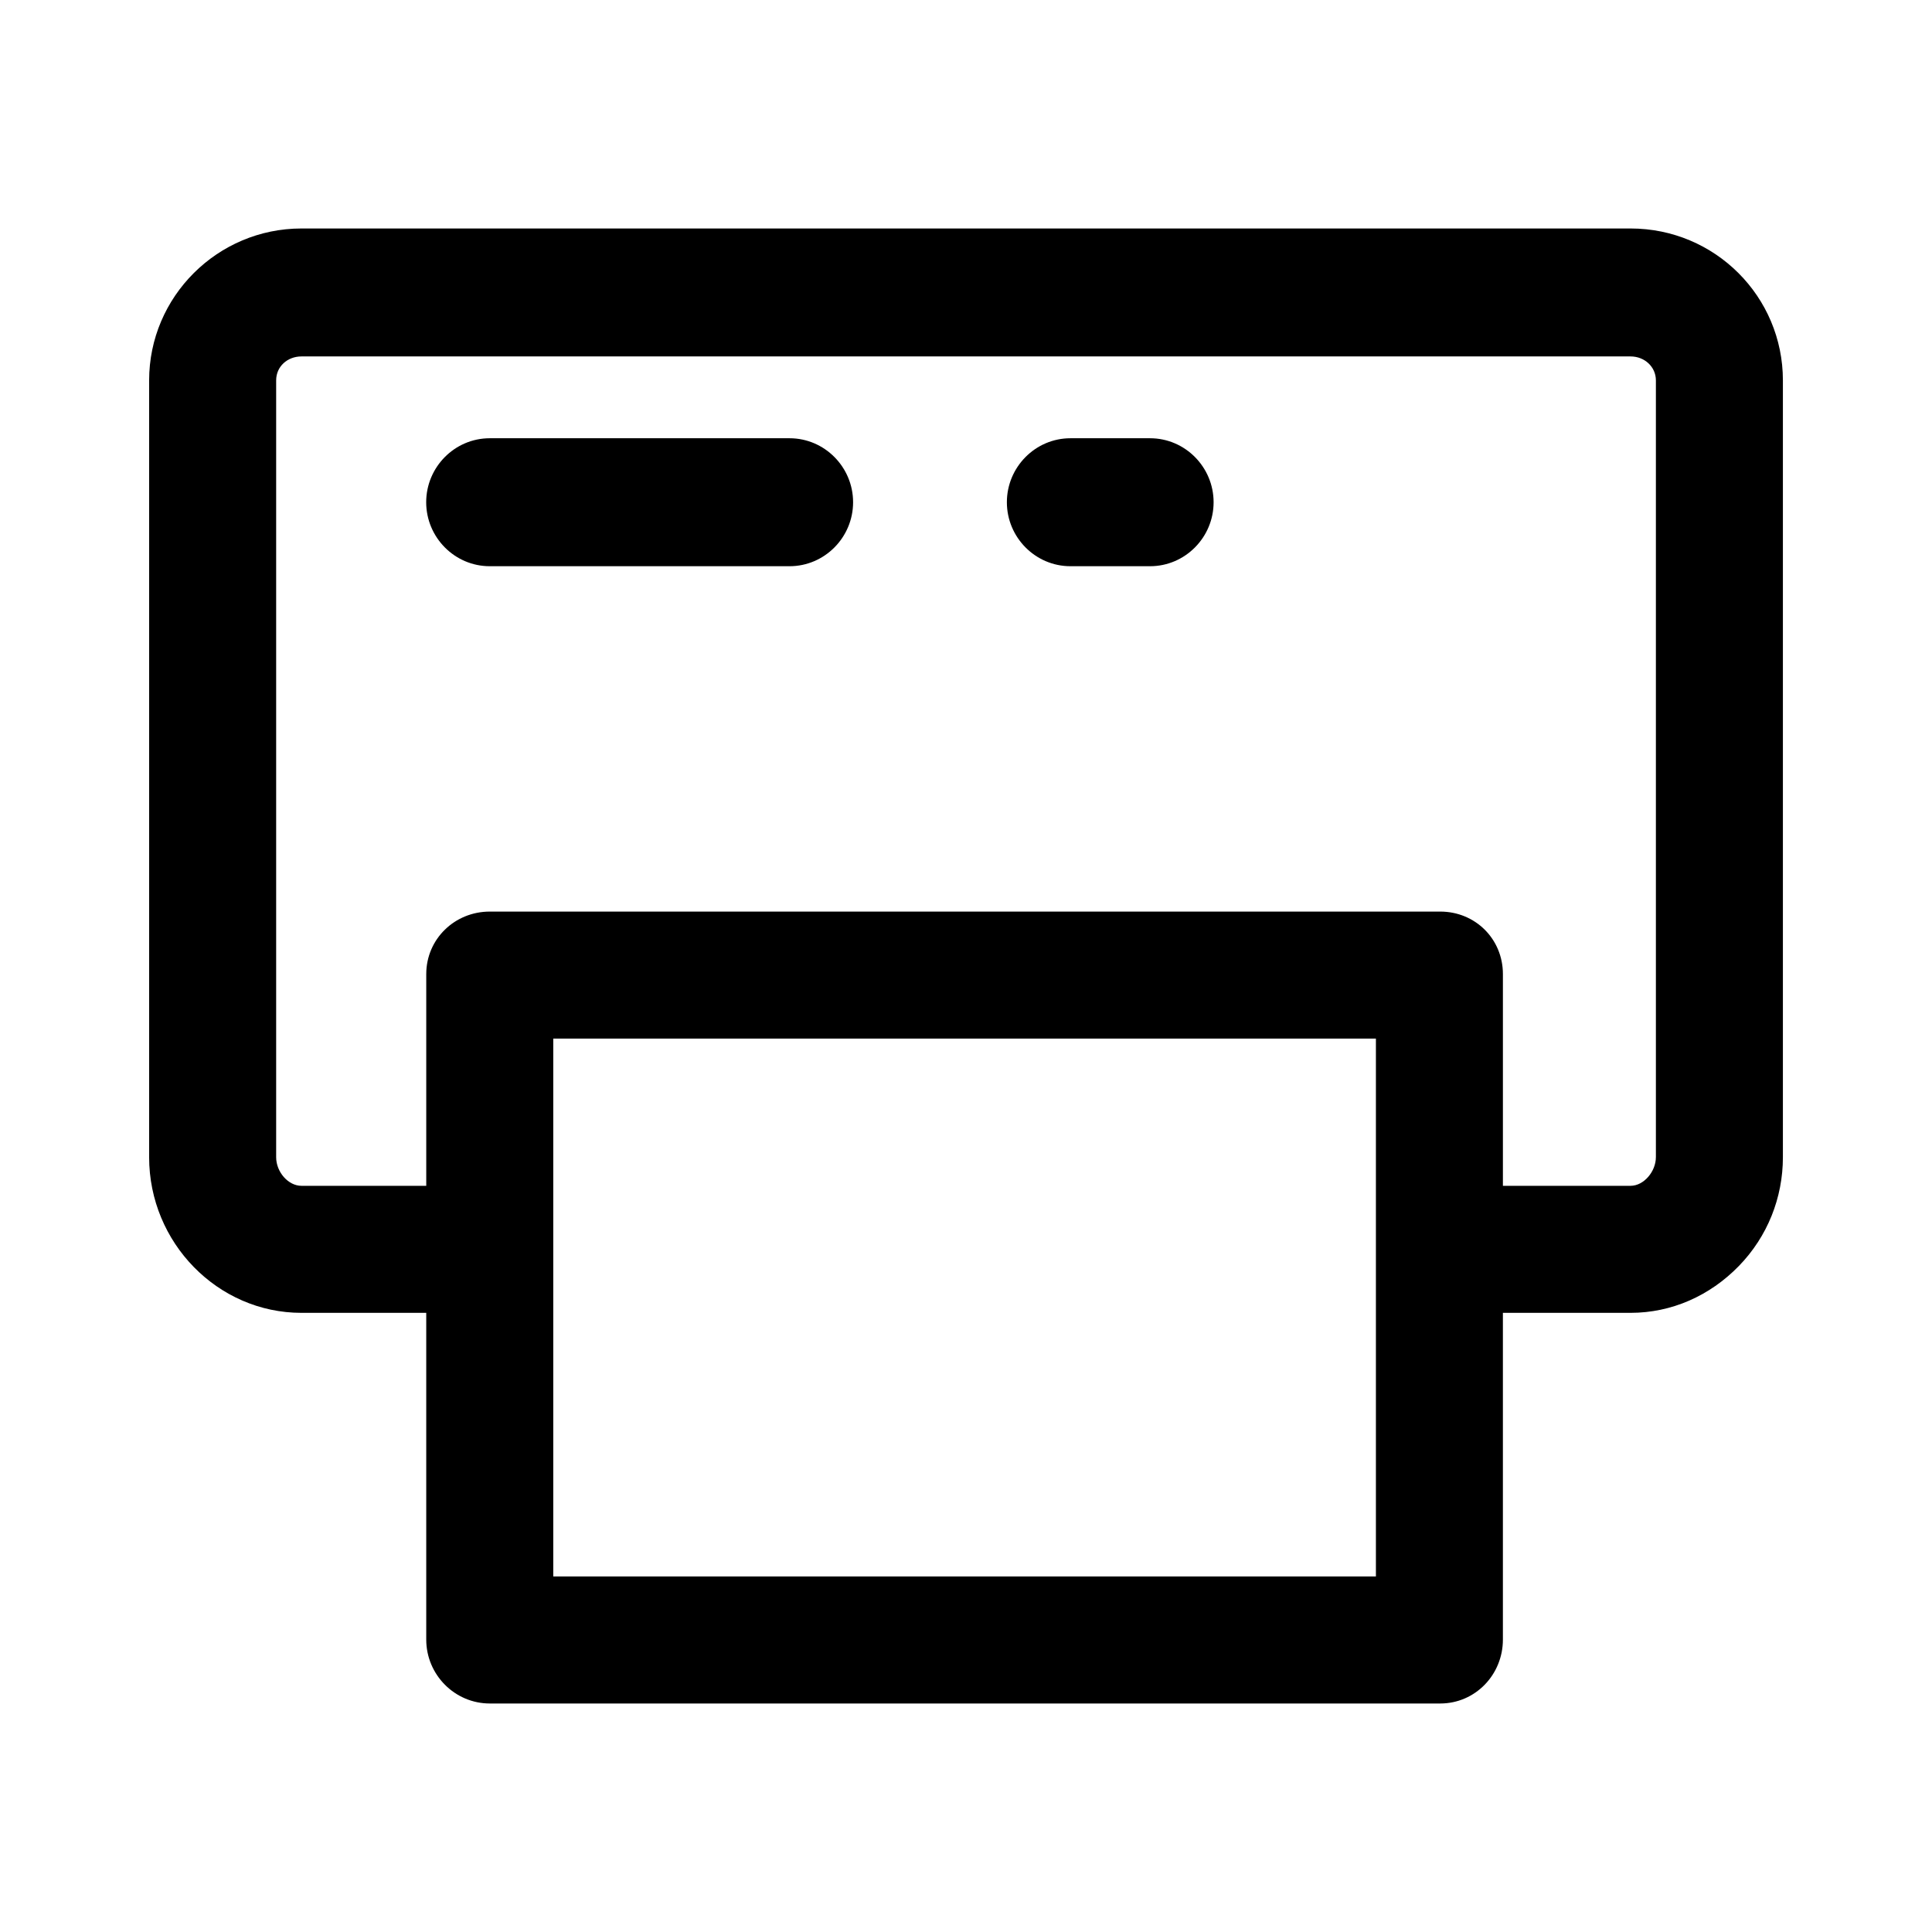<?xml version="1.0" encoding="UTF-8"?>
<!-- The Best Svg Icon site in the world: iconSvg.co, Visit us! https://iconsvg.co -->
<svg fill="#000000" width="800px" height="800px" version="1.1" viewBox="144 144 512 512" xmlns="http://www.w3.org/2000/svg">
 <g>
  <path d="m576.11 204.55h-352.23c-22.199 0-40.359 18.035-40.359 40.266v205.86c0 22.641 18.16 41.242 40.359 41.242h33.078v86.586c0 9.305 7.543 16.941 16.848 16.941h251.86c9.305 0 16.617-7.637 16.617-16.941v-86.586h33.824c10.848 0 20.98-4.473 28.719-12.422 7.582-7.801 11.66-18.09 11.66-28.82v-205.86c0-22.23-18.004-40.266-40.375-40.266zm-67.48 357.23h-218.01v-142.54h218.01zm74.195-111.11c0 3.785-3.18 7.582-6.715 7.582h-33.824v-56.105c0-9.305-7.312-16.57-16.617-16.57h-251.86c-9.305 0-16.848 7.266-16.848 16.57v56.105h-33.078c-3.496 0-6.699-3.652-6.699-7.582v-205.86c0-3.715 3.023-6.352 6.699-6.352h352.23c3.731 0 6.715 2.762 6.715 6.352v205.86z"/>
  <path d="m353.23 260.14h-79.438c-9.305 0-16.848 7.652-16.848 16.957s7.543 16.957 16.848 16.957h79.438c9.305 0 16.848-7.652 16.848-16.957s-7.543-16.957-16.848-16.957z"/>
  <path d="m448.77 260.14h-21.09c-9.305 0-16.848 7.652-16.848 16.957s7.543 16.957 16.848 16.957h21.09c9.305 0 16.848-7.652 16.848-16.957s-7.543-16.957-16.848-16.957z"/>
 </g>
</svg>